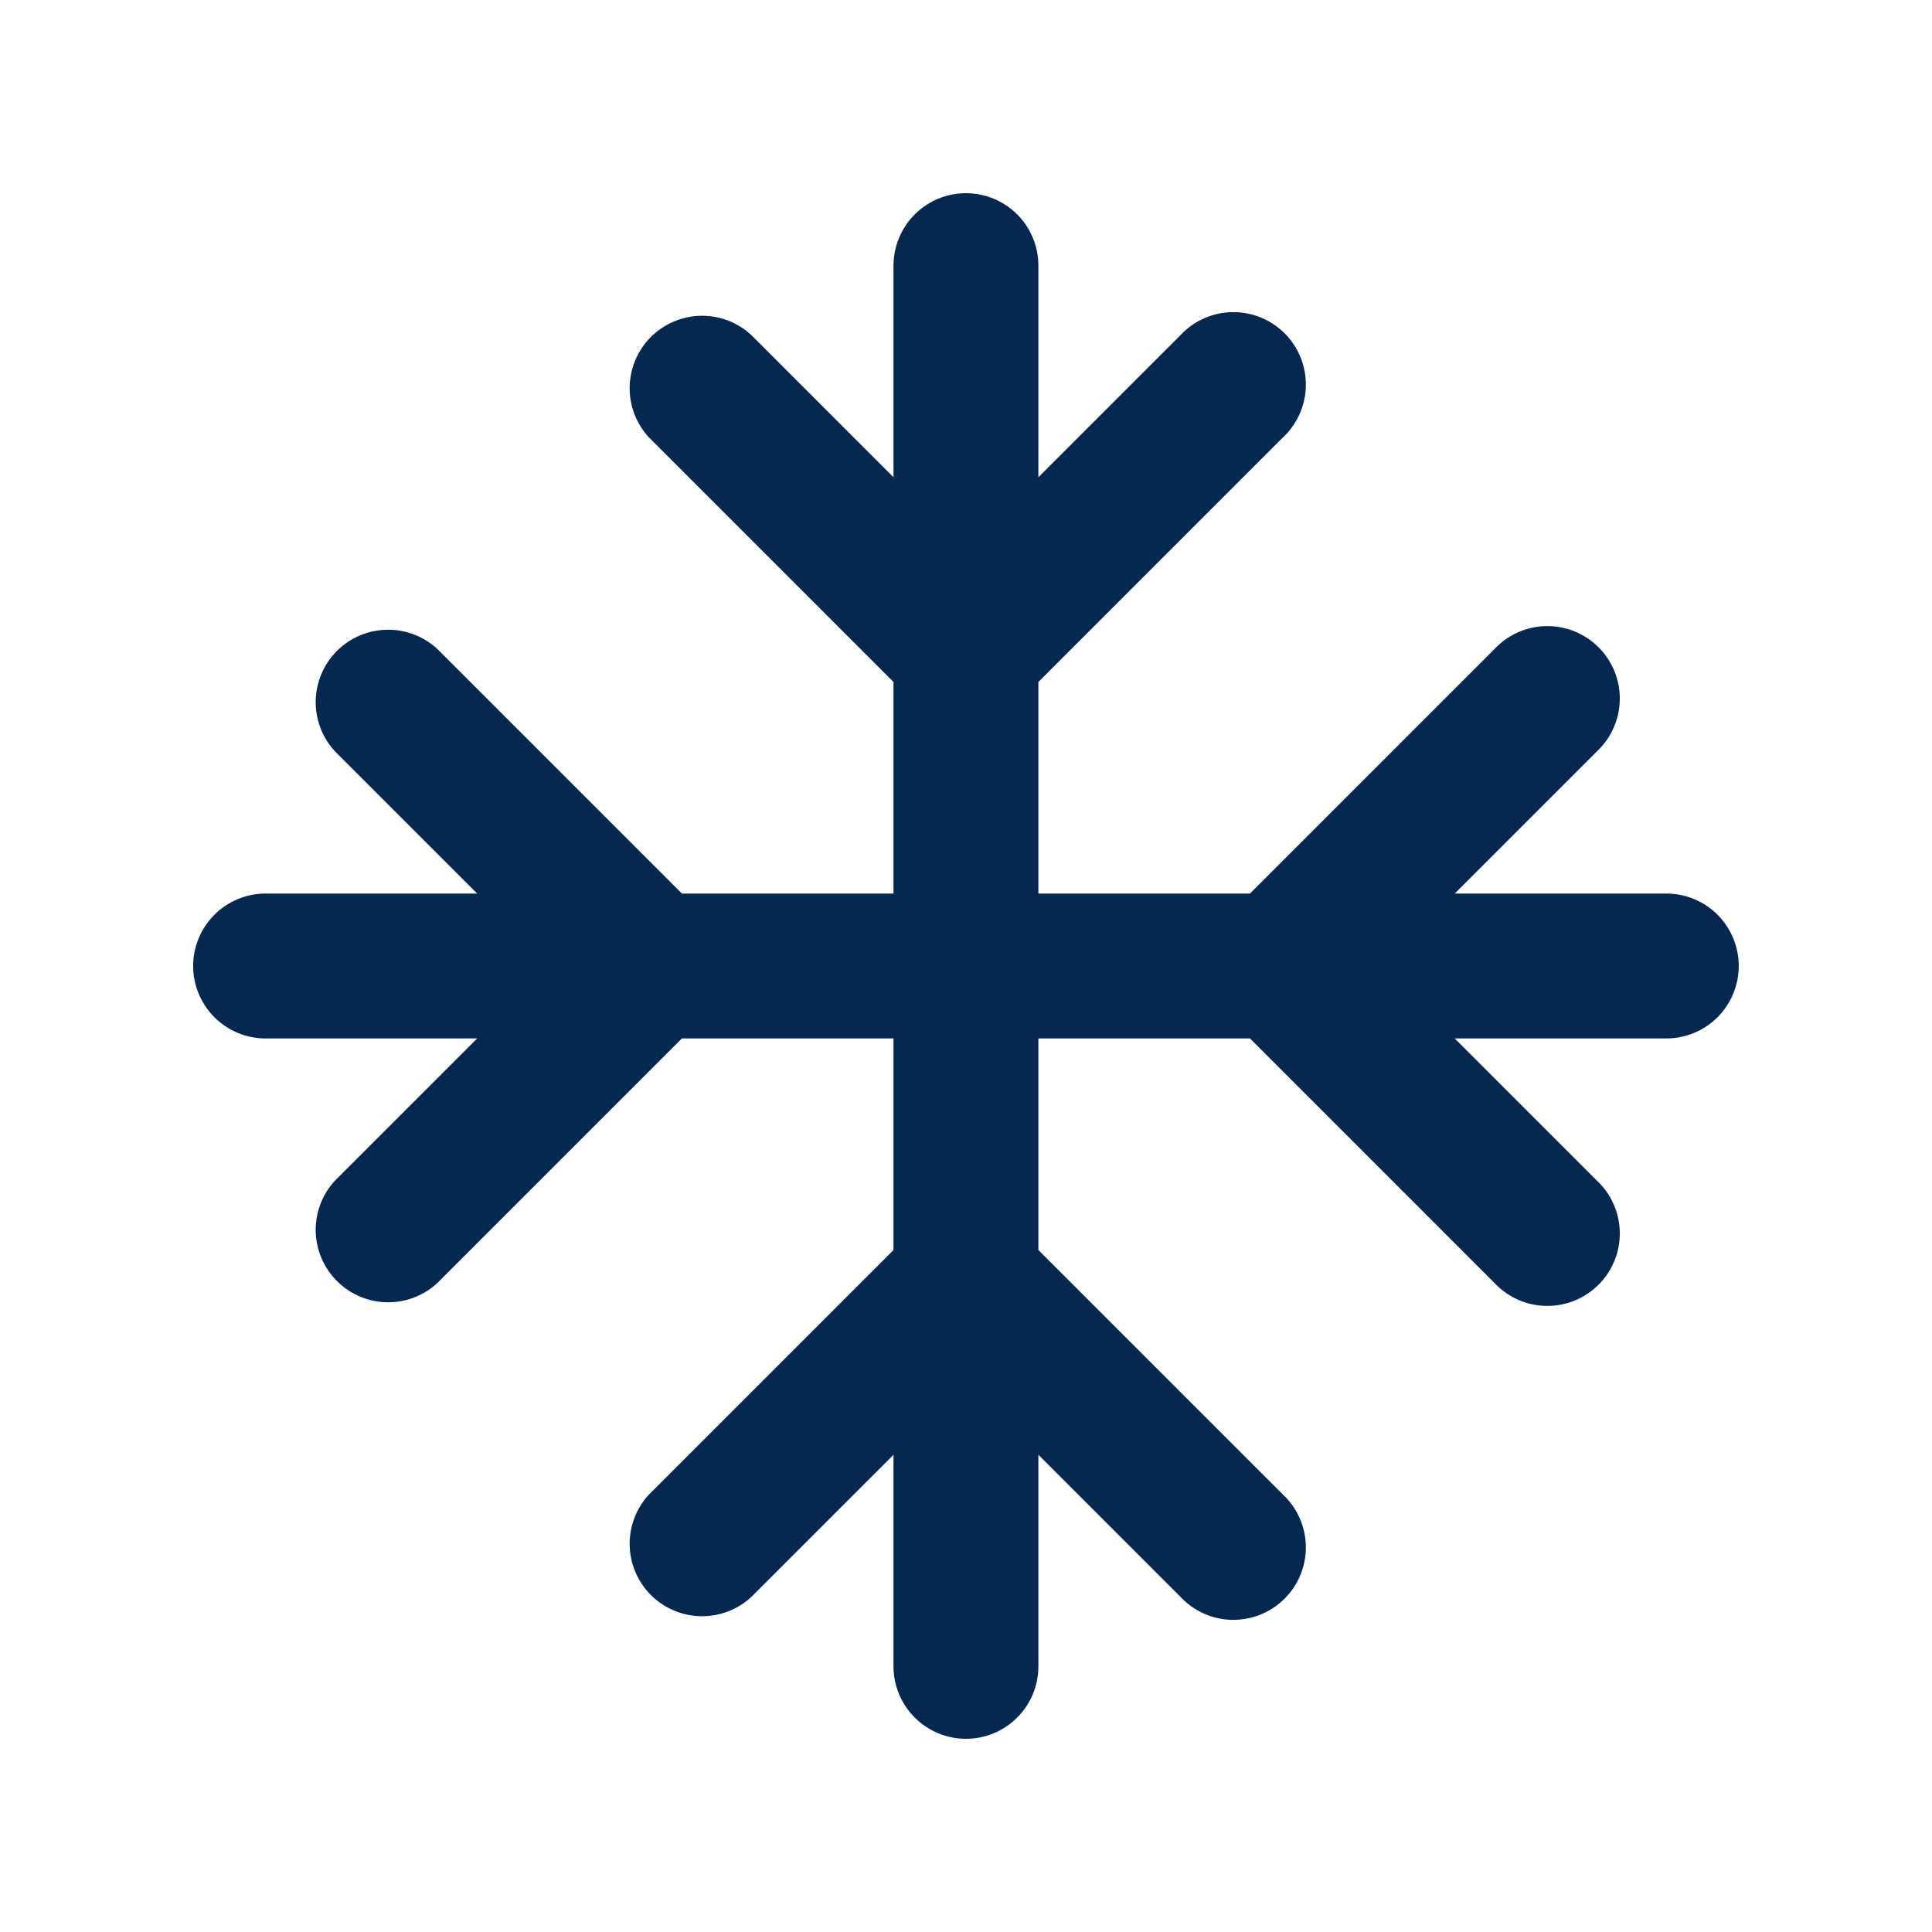 <svg width="32" height="32" viewBox="0 0 32 32" fill="none" xmlns="http://www.w3.org/2000/svg">
<path d="M15.999 3.2C16.317 3.2 16.623 3.326 16.848 3.551C17.073 3.776 17.199 4.082 17.199 4.4V7.904L19.551 5.552C19.661 5.434 19.794 5.339 19.941 5.274C20.088 5.208 20.247 5.173 20.408 5.17C20.569 5.167 20.729 5.197 20.879 5.257C21.028 5.318 21.164 5.408 21.278 5.521C21.392 5.635 21.482 5.771 21.542 5.921C21.602 6.07 21.632 6.23 21.629 6.391C21.626 6.552 21.591 6.711 21.525 6.858C21.46 7.006 21.365 7.138 21.247 7.248L17.199 11.296V14.8H20.703L24.751 10.752C24.861 10.634 24.994 10.54 25.141 10.474C25.288 10.408 25.447 10.373 25.608 10.37C25.769 10.367 25.929 10.397 26.079 10.457C26.228 10.518 26.364 10.607 26.478 10.722C26.592 10.835 26.681 10.971 26.742 11.121C26.802 11.27 26.832 11.43 26.829 11.591C26.826 11.752 26.791 11.911 26.725 12.058C26.66 12.206 26.565 12.338 26.447 12.448L24.095 14.8H27.599C27.918 14.8 28.223 14.926 28.448 15.151C28.673 15.377 28.799 15.682 28.799 16C28.799 16.318 28.673 16.623 28.448 16.849C28.223 17.073 27.918 17.2 27.599 17.2H24.095L26.447 19.552C26.565 19.662 26.66 19.794 26.725 19.942C26.791 20.089 26.826 20.248 26.829 20.409C26.832 20.57 26.802 20.73 26.742 20.879C26.681 21.029 26.592 21.165 26.478 21.278C26.364 21.392 26.228 21.482 26.079 21.543C25.929 21.603 25.769 21.633 25.608 21.63C25.447 21.627 25.288 21.592 25.141 21.526C24.994 21.46 24.861 21.366 24.751 21.248L20.703 17.2H17.199V20.704L21.247 24.752C21.365 24.862 21.46 24.994 21.525 25.142C21.591 25.289 21.626 25.448 21.629 25.609C21.632 25.77 21.602 25.93 21.542 26.079C21.482 26.229 21.392 26.364 21.278 26.478C21.164 26.592 21.028 26.682 20.879 26.742C20.729 26.803 20.569 26.832 20.408 26.83C20.247 26.827 20.088 26.792 19.941 26.726C19.794 26.66 19.661 26.566 19.551 26.448L17.199 24.096V27.6C17.199 27.918 17.073 28.223 16.848 28.448C16.623 28.674 16.317 28.8 15.999 28.8C15.681 28.8 15.376 28.674 15.151 28.448C14.926 28.223 14.799 27.918 14.799 27.6V24.096L12.447 26.448C12.22 26.66 11.919 26.775 11.608 26.77C11.297 26.764 11.001 26.638 10.781 26.419C10.561 26.199 10.435 25.902 10.429 25.591C10.424 25.28 10.539 24.979 10.751 24.752L14.799 20.704V17.2H11.295L7.247 21.248C7.02 21.46 6.719 21.575 6.408 21.57C6.097 21.564 5.8 21.438 5.581 21.218C5.361 20.999 5.235 20.702 5.229 20.391C5.224 20.08 5.339 19.779 5.551 19.552L7.903 17.2H4.399C4.081 17.2 3.776 17.073 3.551 16.849C3.326 16.623 3.199 16.318 3.199 16C3.199 15.682 3.326 15.377 3.551 15.151C3.776 14.926 4.081 14.8 4.399 14.8H7.903L5.551 12.448C5.339 12.22 5.224 11.92 5.229 11.609C5.235 11.298 5.361 11.001 5.581 10.781C5.8 10.562 6.097 10.436 6.408 10.43C6.719 10.425 7.02 10.54 7.247 10.752L11.295 14.8H14.799V11.296L10.751 7.248C10.539 7.02 10.424 6.72 10.429 6.409C10.435 6.098 10.561 5.801 10.781 5.581C11.001 5.362 11.297 5.236 11.608 5.23C11.919 5.225 12.22 5.34 12.447 5.552L14.799 7.904V4.4C14.799 4.082 14.926 3.776 15.151 3.551C15.376 3.326 15.681 3.2 15.999 3.2Z" fill="#052851"/>
</svg>
